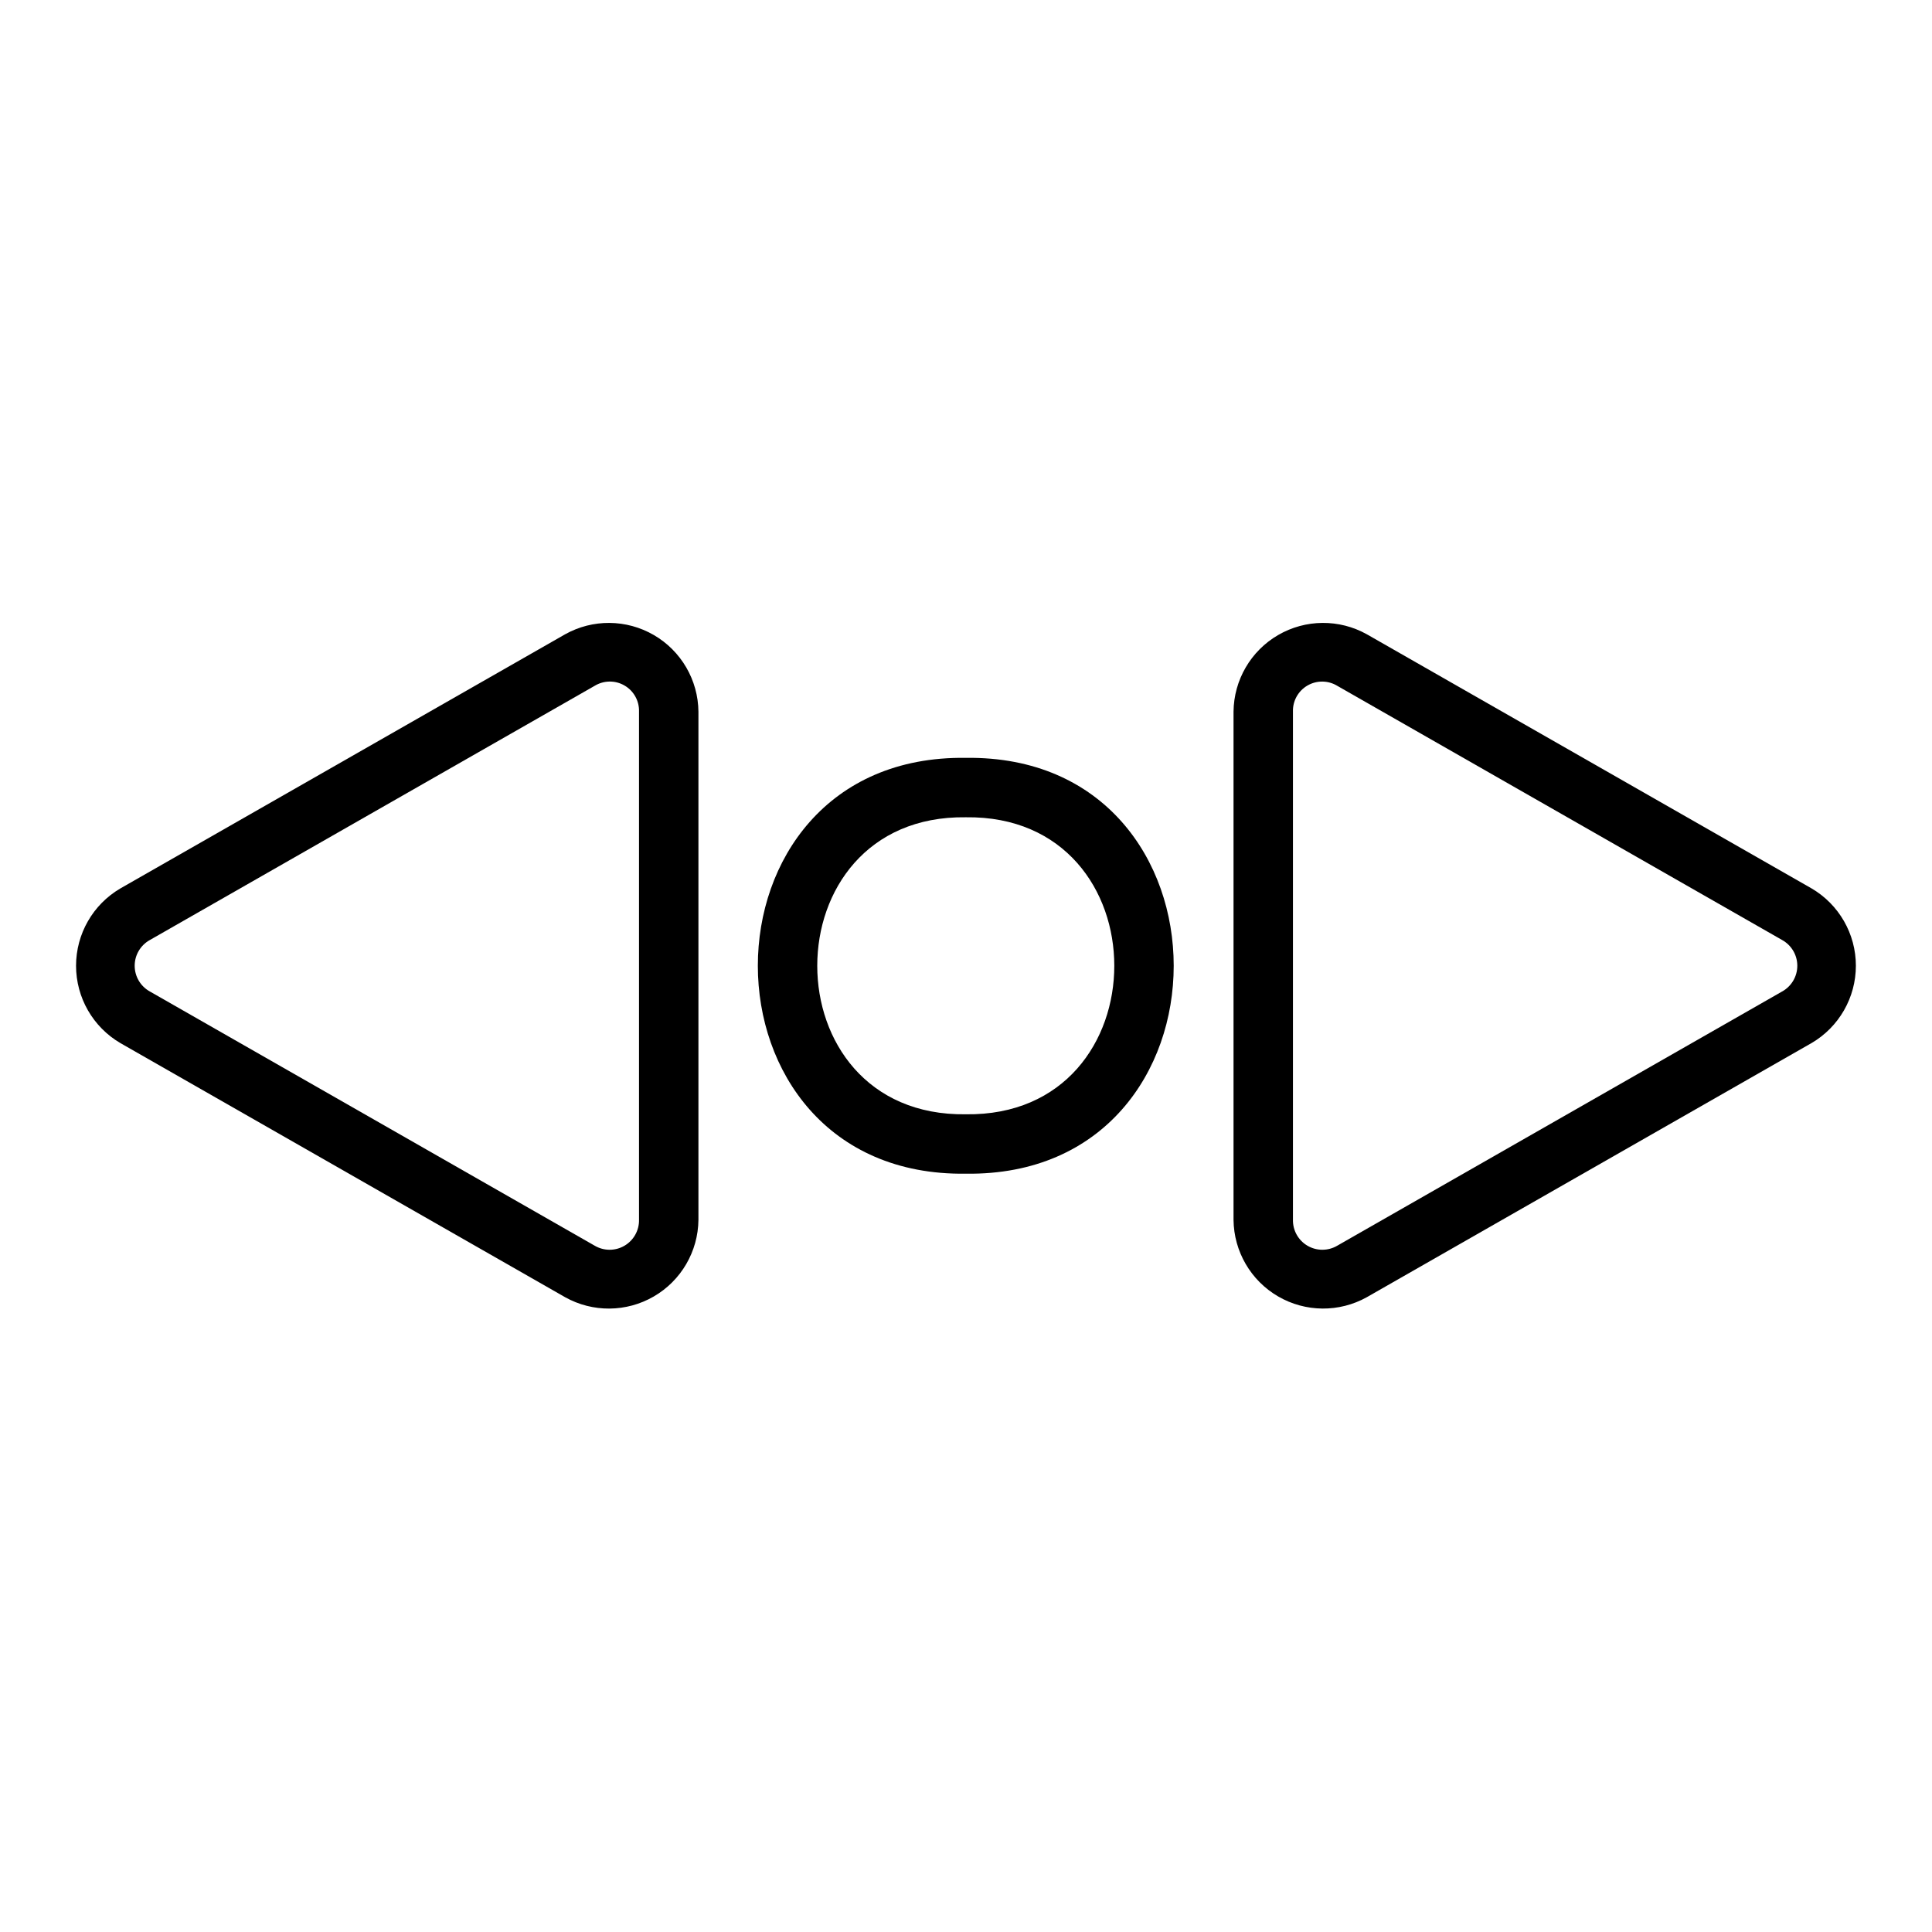 <?xml version="1.0" encoding="UTF-8"?>
<!-- Uploaded to: ICON Repo, www.svgrepo.com, Generator: ICON Repo Mixer Tools -->
<svg fill="#000000" width="800px" height="800px" version="1.1" viewBox="144 144 512 512" xmlns="http://www.w3.org/2000/svg">
 <g>
  <path d="m399.94 455.04c-73.473 0.992-73.473-111.2 0.004-110.2 73.469-0.988 73.469 111.2-0.004 110.2zm0-94.453c-52.48-0.707-52.48 79.422 0 78.711 52.48 0.707 52.48-79.422 0-78.711z"/>
  <path d="m624.07 379.43-117.84-67.336c-7.316-4.09-16.25-4.016-23.504 0.191-7.25 4.207-11.746 11.93-11.828 20.312v134.67c0.086 8.383 4.582 16.102 11.832 20.309s16.184 4.277 23.5 0.191l117.83-67.336h0.004c7.285-4.258 11.762-12.062 11.762-20.504 0-8.438-4.477-16.242-11.762-20.5zm-7.809 27.336-117.84 67.336c-2.43 1.445-5.453 1.465-7.898 0.043-2.445-1.418-3.93-4.051-3.879-6.875v-134.67c-0.09-2.844 1.391-5.504 3.848-6.93 2.461-1.43 5.504-1.391 7.93 0.098l117.84 67.332c2.492 1.371 4.043 3.988 4.043 6.832 0 2.848-1.551 5.465-4.043 6.836z"/>
  <path d="m175.92 420.44 117.84 67.332c7.316 4.086 16.25 4.016 23.504-0.195 7.25-4.207 11.746-11.926 11.828-20.309v-134.67c-0.082-8.383-4.578-16.105-11.828-20.312-7.254-4.207-16.188-4.281-23.504-0.191l-117.84 67.336c-7.285 4.258-11.766 12.062-11.766 20.504 0 8.438 4.481 16.246 11.766 20.504zm7.809-27.336 117.84-67.34c2.426-1.488 5.469-1.527 7.93-0.098 2.461 1.426 3.938 4.09 3.848 6.934v134.67c0.051 2.824-1.434 5.457-3.879 6.875-2.445 1.422-5.469 1.402-7.898-0.043l-117.83-67.336c-2.496-1.371-4.047-3.988-4.047-6.836 0-2.844 1.551-5.461 4.047-6.832z"/>
 </g>
</svg>